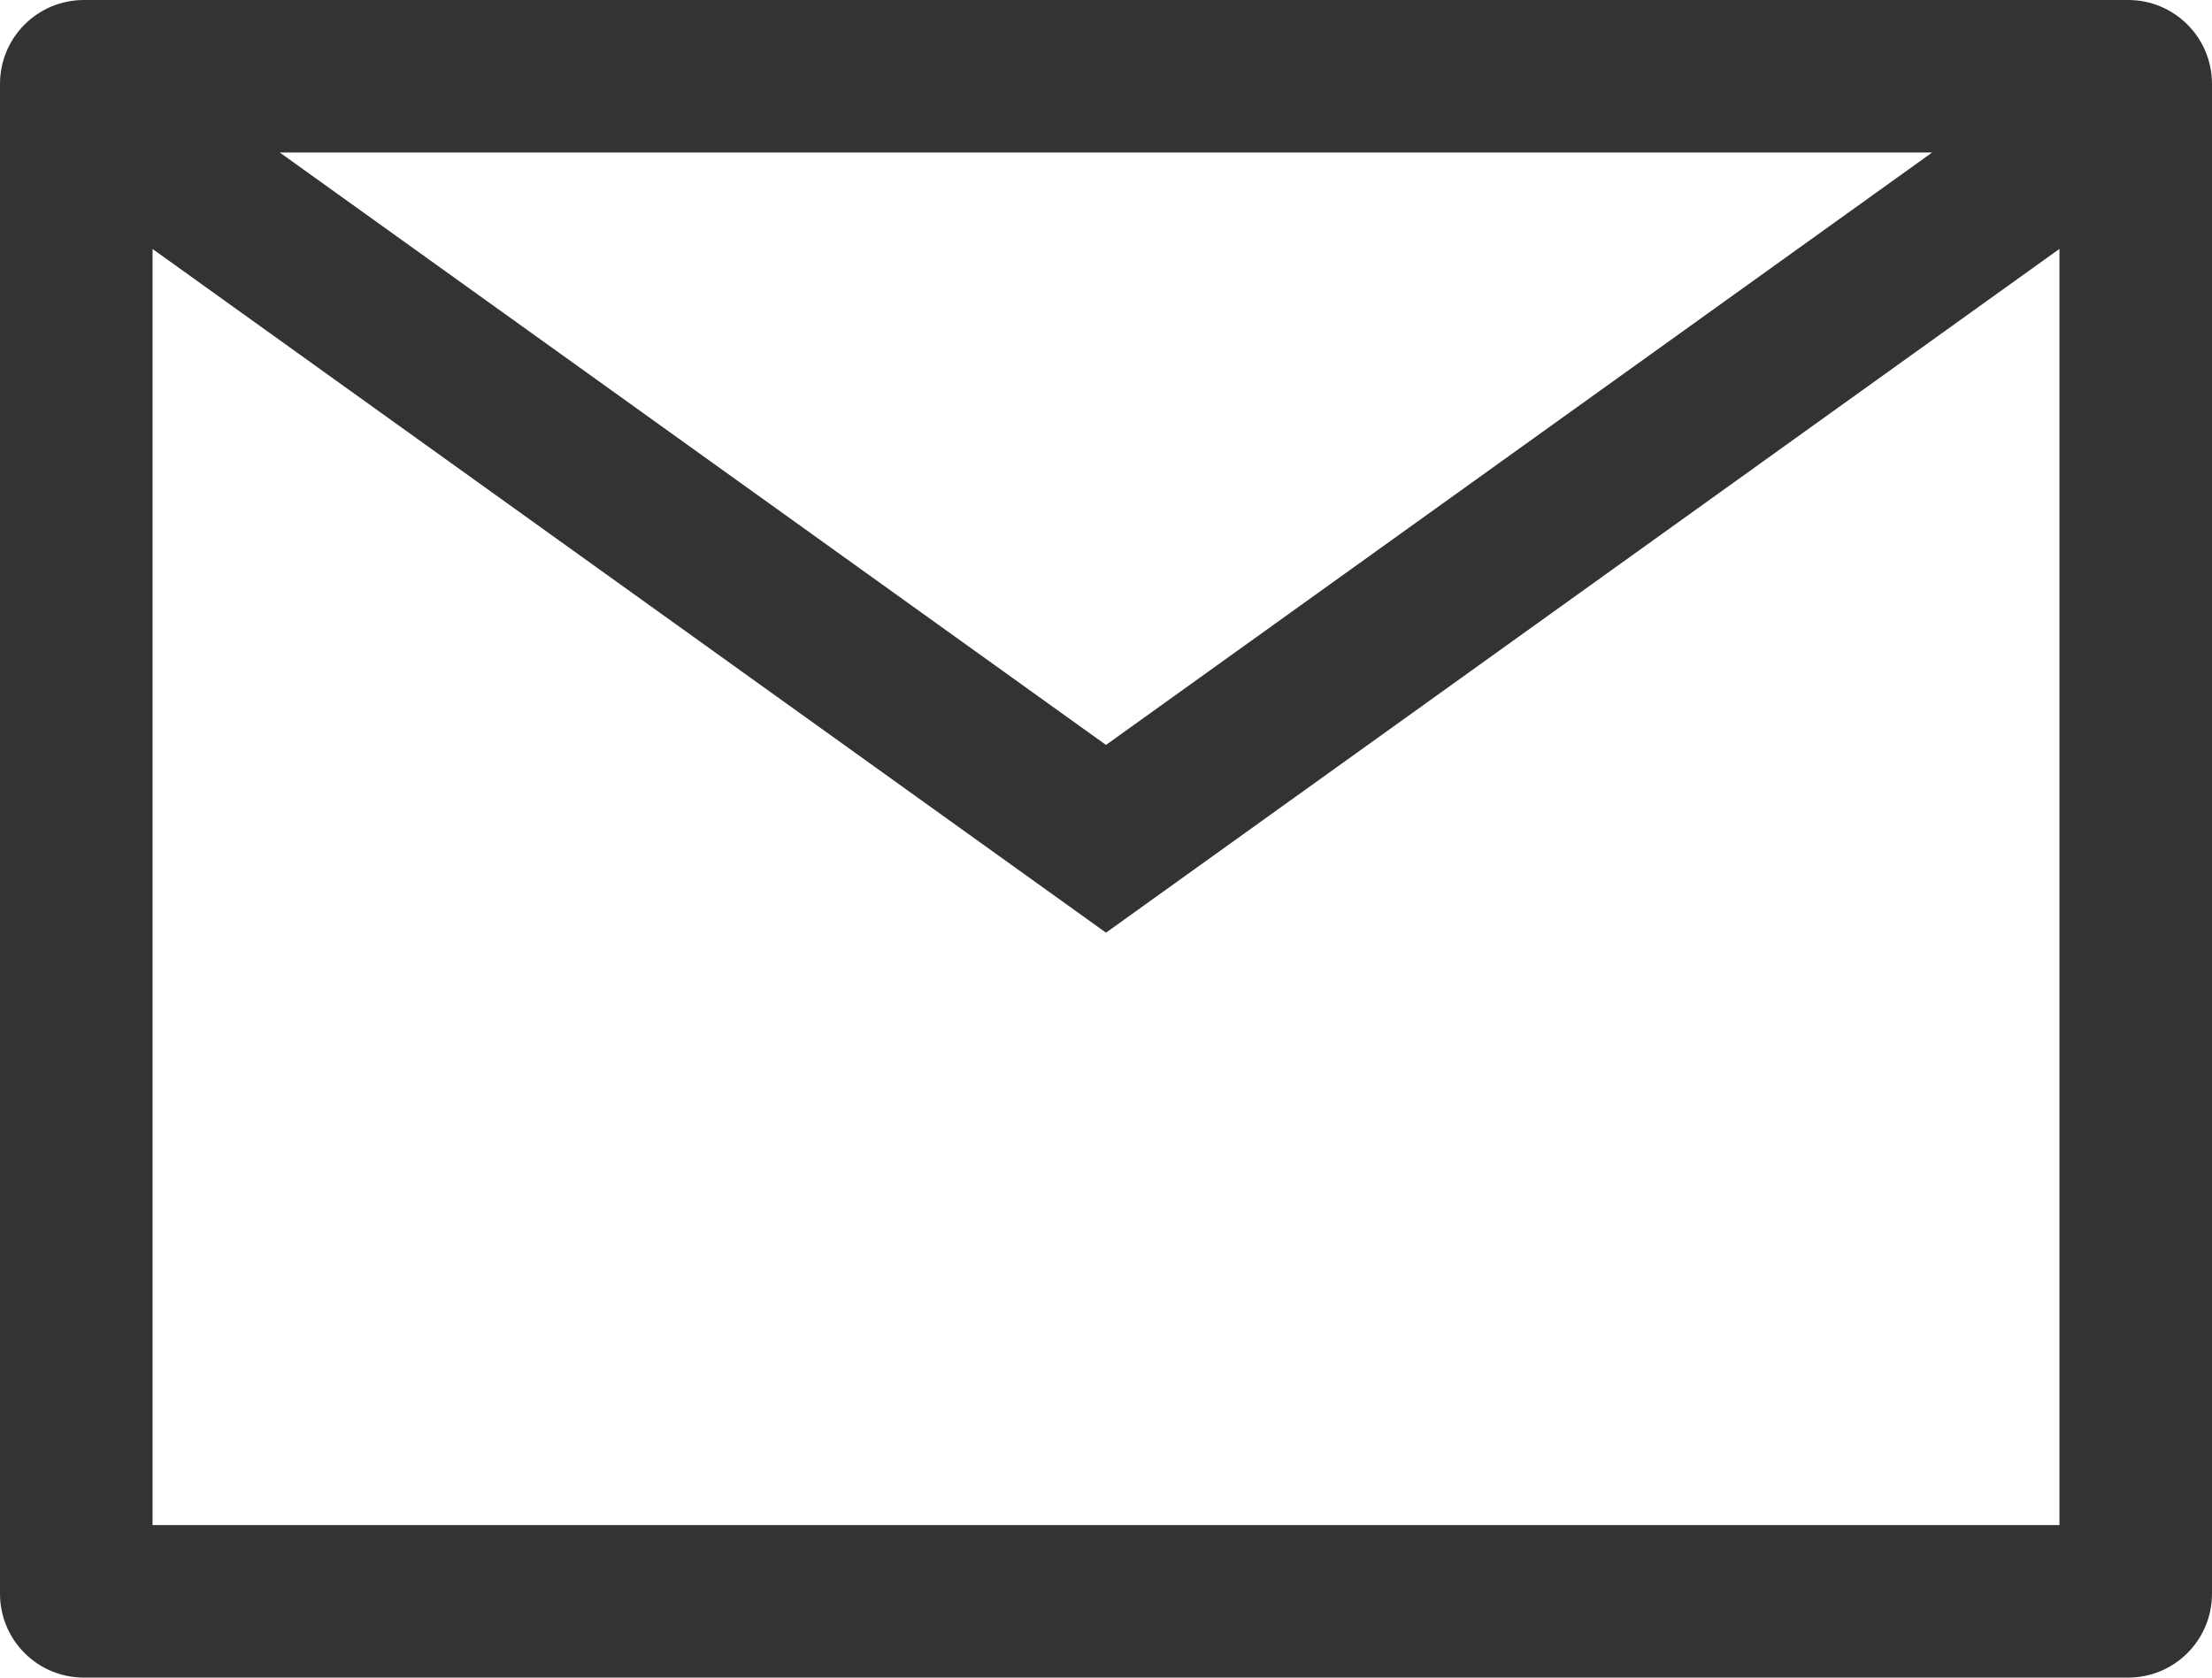<?xml version="1.0" encoding="UTF-8"?>
<svg width="29px" height="22px" viewBox="0 0 29 22" version="1.1" xmlns="http://www.w3.org/2000/svg" xmlns:xlink="http://www.w3.org/1999/xlink">
    <!-- Generator: Sketch 58 (84663) - https://sketch.com -->
    <title>icon_mail_black</title>
    <desc>Created with Sketch.</desc>
    <g id="Symbols" stroke="none" stroke-width="1" fill="none" fill-rule="evenodd">
        <g id="header_sp" transform="translate(-246, -28)" fill="#333333" fill-rule="nonzero">
            <g id="SP_header">
                <g id="icon_mail_black" transform="translate(246, 28)">
                    <g id="メール">
                        <path d="M27.9,0 C28.508,0 29,0.492 29,1.1 L29,20.9 C29,21.508 28.508,22 27.9,22 L1.1,22 C0.492,22 1.77635684e-15,21.508 1.77635684e-15,20.9 L1.77635684e-15,1.1 C1.77635684e-15,0.492 0.492,0 1.1,0 L27.9,0 Z M27,3.264 L14.5,12.231 L2,3.265 L2,20 L27,20 L27,3.264 Z M25.331,2 L3.668,2 L14.5,9.769 L25.331,2 Z" id="Combined-Shape"></path>
                    </g>
                </g>
            </g>
        </g>
    </g>
</svg>